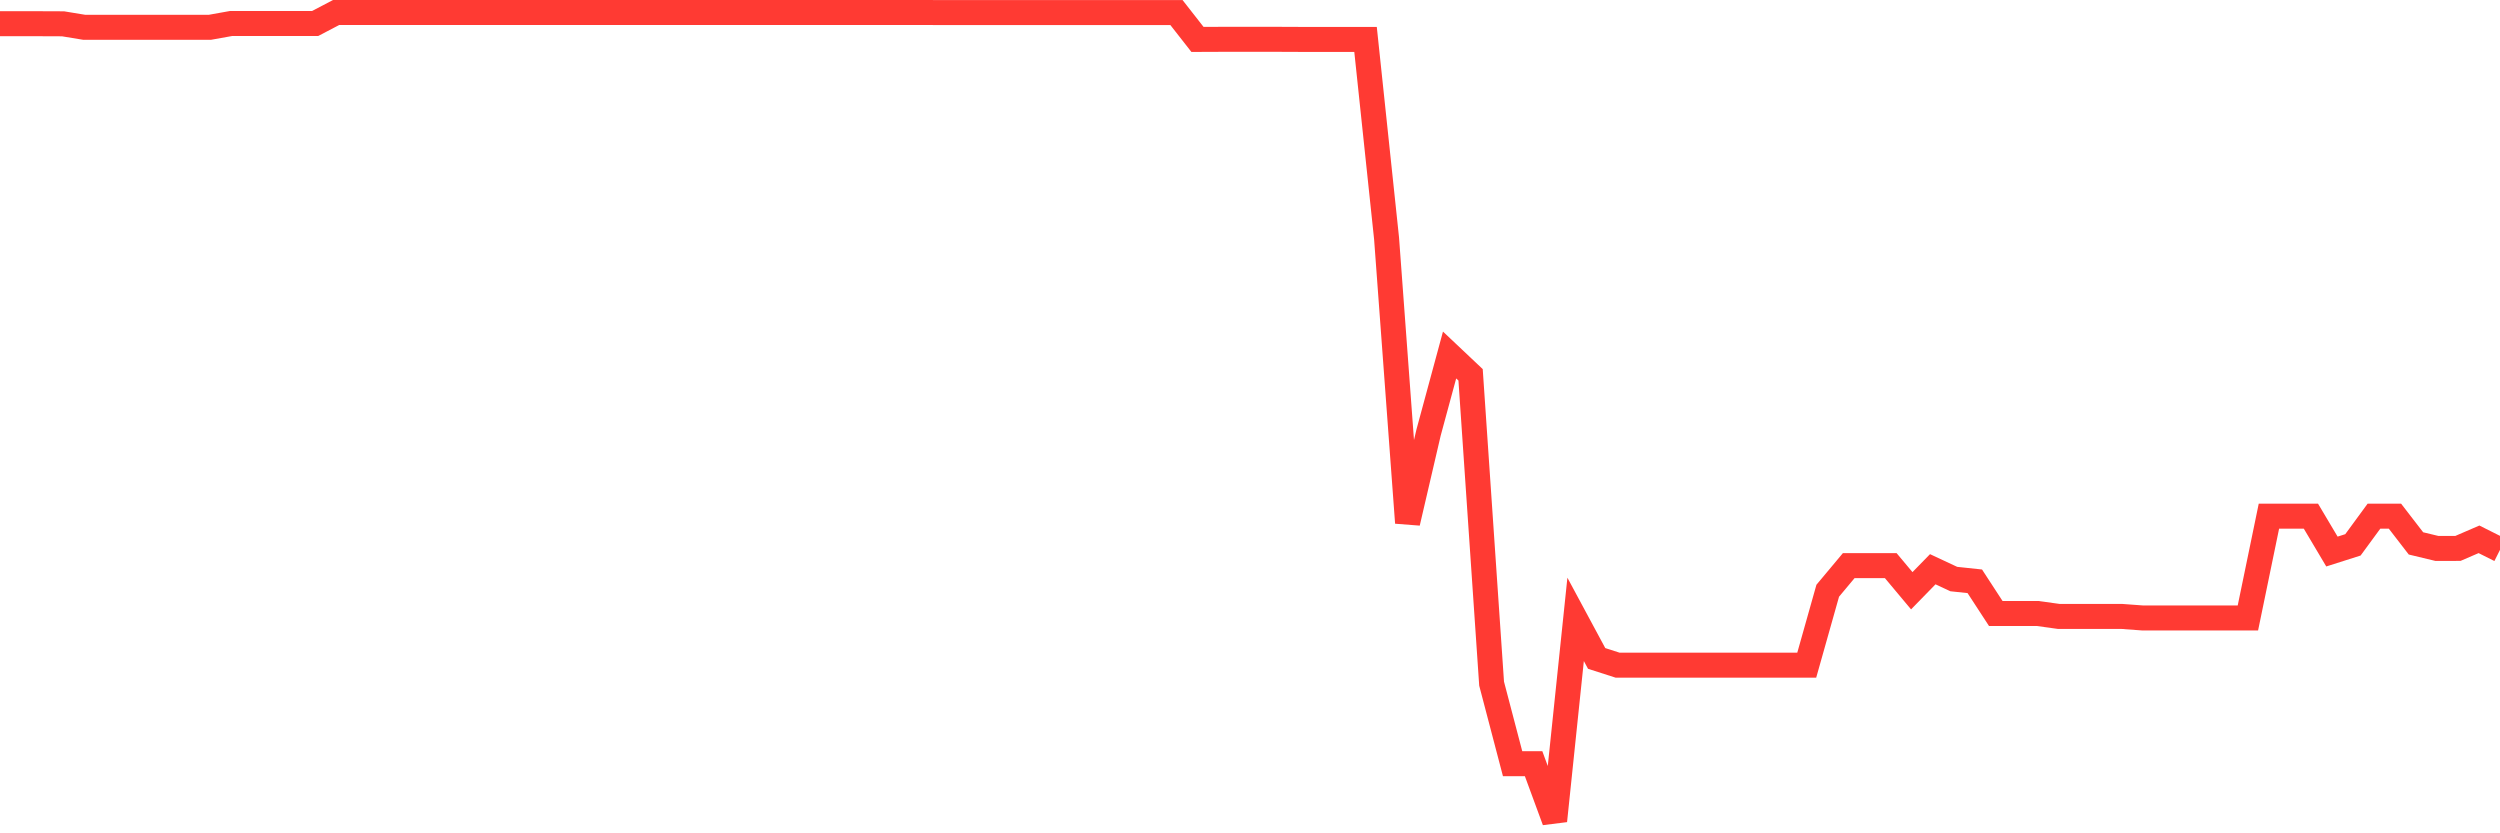 <svg
  xmlns="http://www.w3.org/2000/svg"
  xmlns:xlink="http://www.w3.org/1999/xlink"
  width="120"
  height="40"
  viewBox="0 0 120 40"
  preserveAspectRatio="none"
>
  <polyline
    points="0,1.139 1.008,1.139 2.017,1.139 3.025,1.143 4.034,1.309 5.042,1.309 6.05,1.309 7.059,1.309 8.067,1.309 9.076,1.309 10.084,1.309 11.092,1.128 12.101,1.128 13.109,1.128 14.118,1.128 15.126,1.128 16.134,0.6 17.143,0.6 18.151,0.6 19.16,0.6 20.168,0.6 21.176,0.6 22.185,0.6 23.193,0.6 24.202,0.6 25.21,0.6 26.218,0.6 27.227,0.6 28.235,0.6 29.244,0.6 30.252,0.6 31.261,0.6 32.269,0.6 33.277,0.6 34.286,0.6 35.294,0.6 36.303,0.6 37.311,0.6 38.319,0.6 39.328,0.6 40.336,0.6 41.345,0.6 42.353,0.6 43.361,0.6 44.37,0.6 45.378,0.604 46.387,0.604 47.395,0.604 48.403,0.604 49.412,0.604 50.42,0.604 51.429,0.604 52.437,0.604 53.445,0.604 54.454,0.604 55.462,0.604 56.471,0.604 57.479,1.892 58.487,1.888 59.496,1.888 60.504,1.888 61.513,1.888 62.521,1.892 63.529,1.892 64.538,1.892 65.546,1.892 66.555,11.441 67.563,25.094 68.571,20.764 69.58,17.04 70.588,17.992 71.597,32.815 72.605,36.658 73.613,36.658 74.622,39.4 75.63,29.73 76.639,31.605 77.647,31.929 78.655,31.929 79.664,31.929 80.672,31.929 81.681,31.929 82.689,31.929 83.697,31.929 84.706,31.929 85.714,31.929 86.723,31.929 87.731,28.356 88.739,27.15 89.748,27.15 90.756,27.15 91.765,28.356 92.773,27.323 93.782,27.795 94.79,27.902 95.798,29.449 96.807,29.449 97.815,29.449 98.824,29.589 99.832,29.589 100.84,29.589 101.849,29.589 102.857,29.663 103.866,29.663 104.874,29.663 105.882,29.663 106.891,29.663 107.899,29.663 108.908,24.776 109.916,24.776 110.924,24.776 111.933,26.474 112.941,26.153 113.95,24.776 114.958,24.776 115.966,26.083 116.975,26.326 117.983,26.323 118.992,25.887 120,26.393"
    fill="none"
    stroke="#ff3a33"
    stroke-width="1.2"
  >
  </polyline>
</svg>